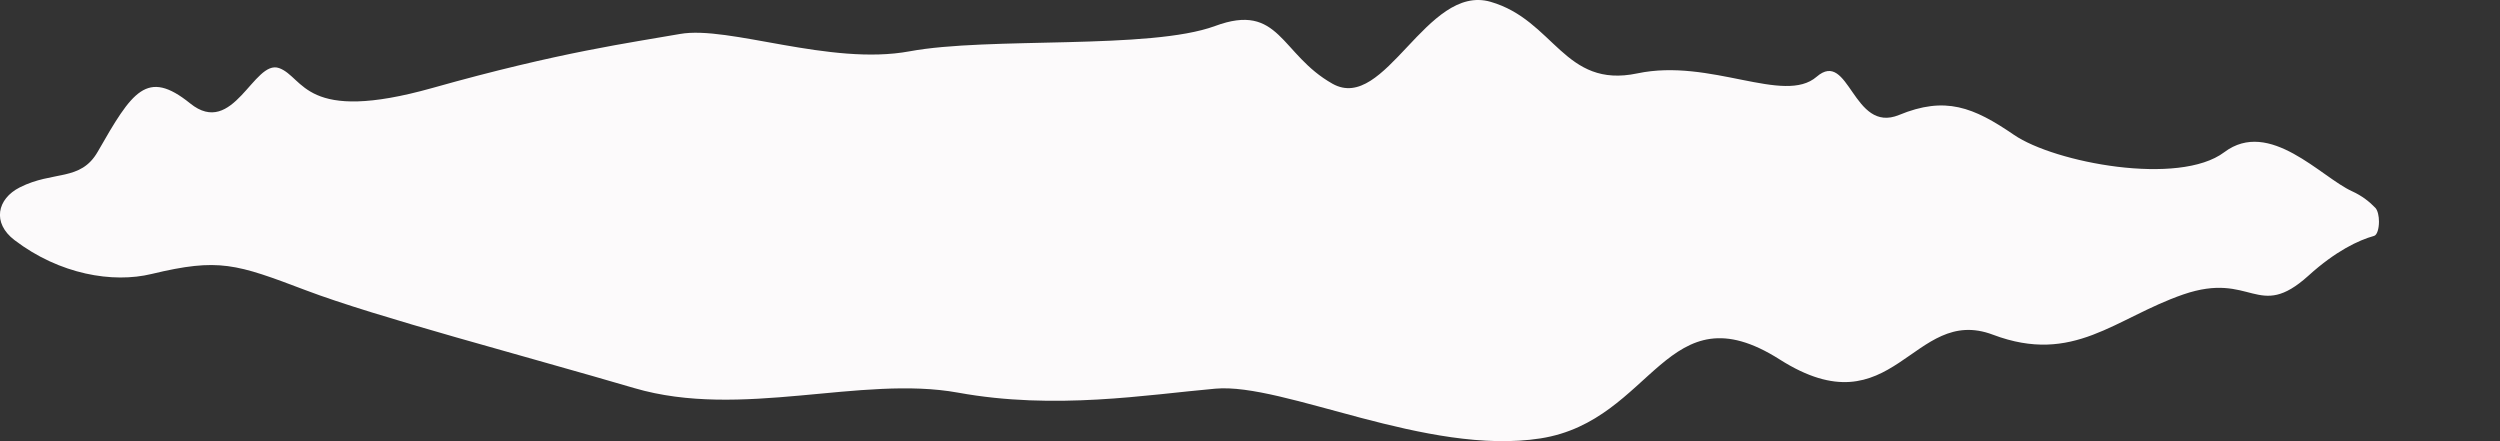 <?xml version="1.0" encoding="UTF-8"?> <svg xmlns="http://www.w3.org/2000/svg" width="17" height="3" viewBox="0 0 17 3" fill="none"><rect x="0" y="0" width="17" height="3" fill="#333333" stroke="none"/><path d="M9.062 0.57C9.419 0.769 9.7 -0.112 10.135 0.012C10.57 0.137 10.635 0.604 11.134 0.499C11.632 0.394 12.131 0.714 12.353 0.522C12.575 0.33 12.598 0.911 12.913 0.782C13.228 0.652 13.419 0.728 13.695 0.917C13.971 1.106 14.817 1.267 15.125 1.035C15.433 0.803 15.784 1.206 15.995 1.301C16.061 1.331 16.113 1.372 16.153 1.414C16.169 1.432 16.177 1.47 16.177 1.507C16.177 1.507 16.177 1.507 16.177 1.507C16.177 1.553 16.165 1.598 16.144 1.604C16.039 1.633 15.882 1.707 15.697 1.875C15.351 2.187 15.314 1.842 14.847 2.002C14.381 2.163 14.101 2.483 13.552 2.276C13.004 2.069 12.878 2.937 12.103 2.445C11.329 1.953 11.247 2.86 10.476 2.981C9.704 3.102 8.729 2.601 8.264 2.643C7.799 2.684 7.174 2.79 6.515 2.67C5.855 2.55 5.041 2.853 4.313 2.639C3.585 2.425 2.556 2.155 2.08 1.974C1.605 1.794 1.489 1.753 1.031 1.863C0.768 1.927 0.406 1.867 0.099 1.633C-0.055 1.516 -0.02 1.352 0.135 1.274C0.362 1.159 0.548 1.236 0.665 1.031C0.899 0.622 0.998 0.465 1.293 0.703C1.587 0.941 1.726 0.401 1.898 0.463C2.07 0.525 2.067 0.844 2.941 0.598C3.814 0.352 4.293 0.29 4.624 0.231C4.955 0.172 5.645 0.449 6.185 0.349C6.724 0.249 7.82 0.34 8.262 0.177C8.704 0.013 8.705 0.37 9.062 0.57Z" fill="#FCFAFB"></path></svg> 
